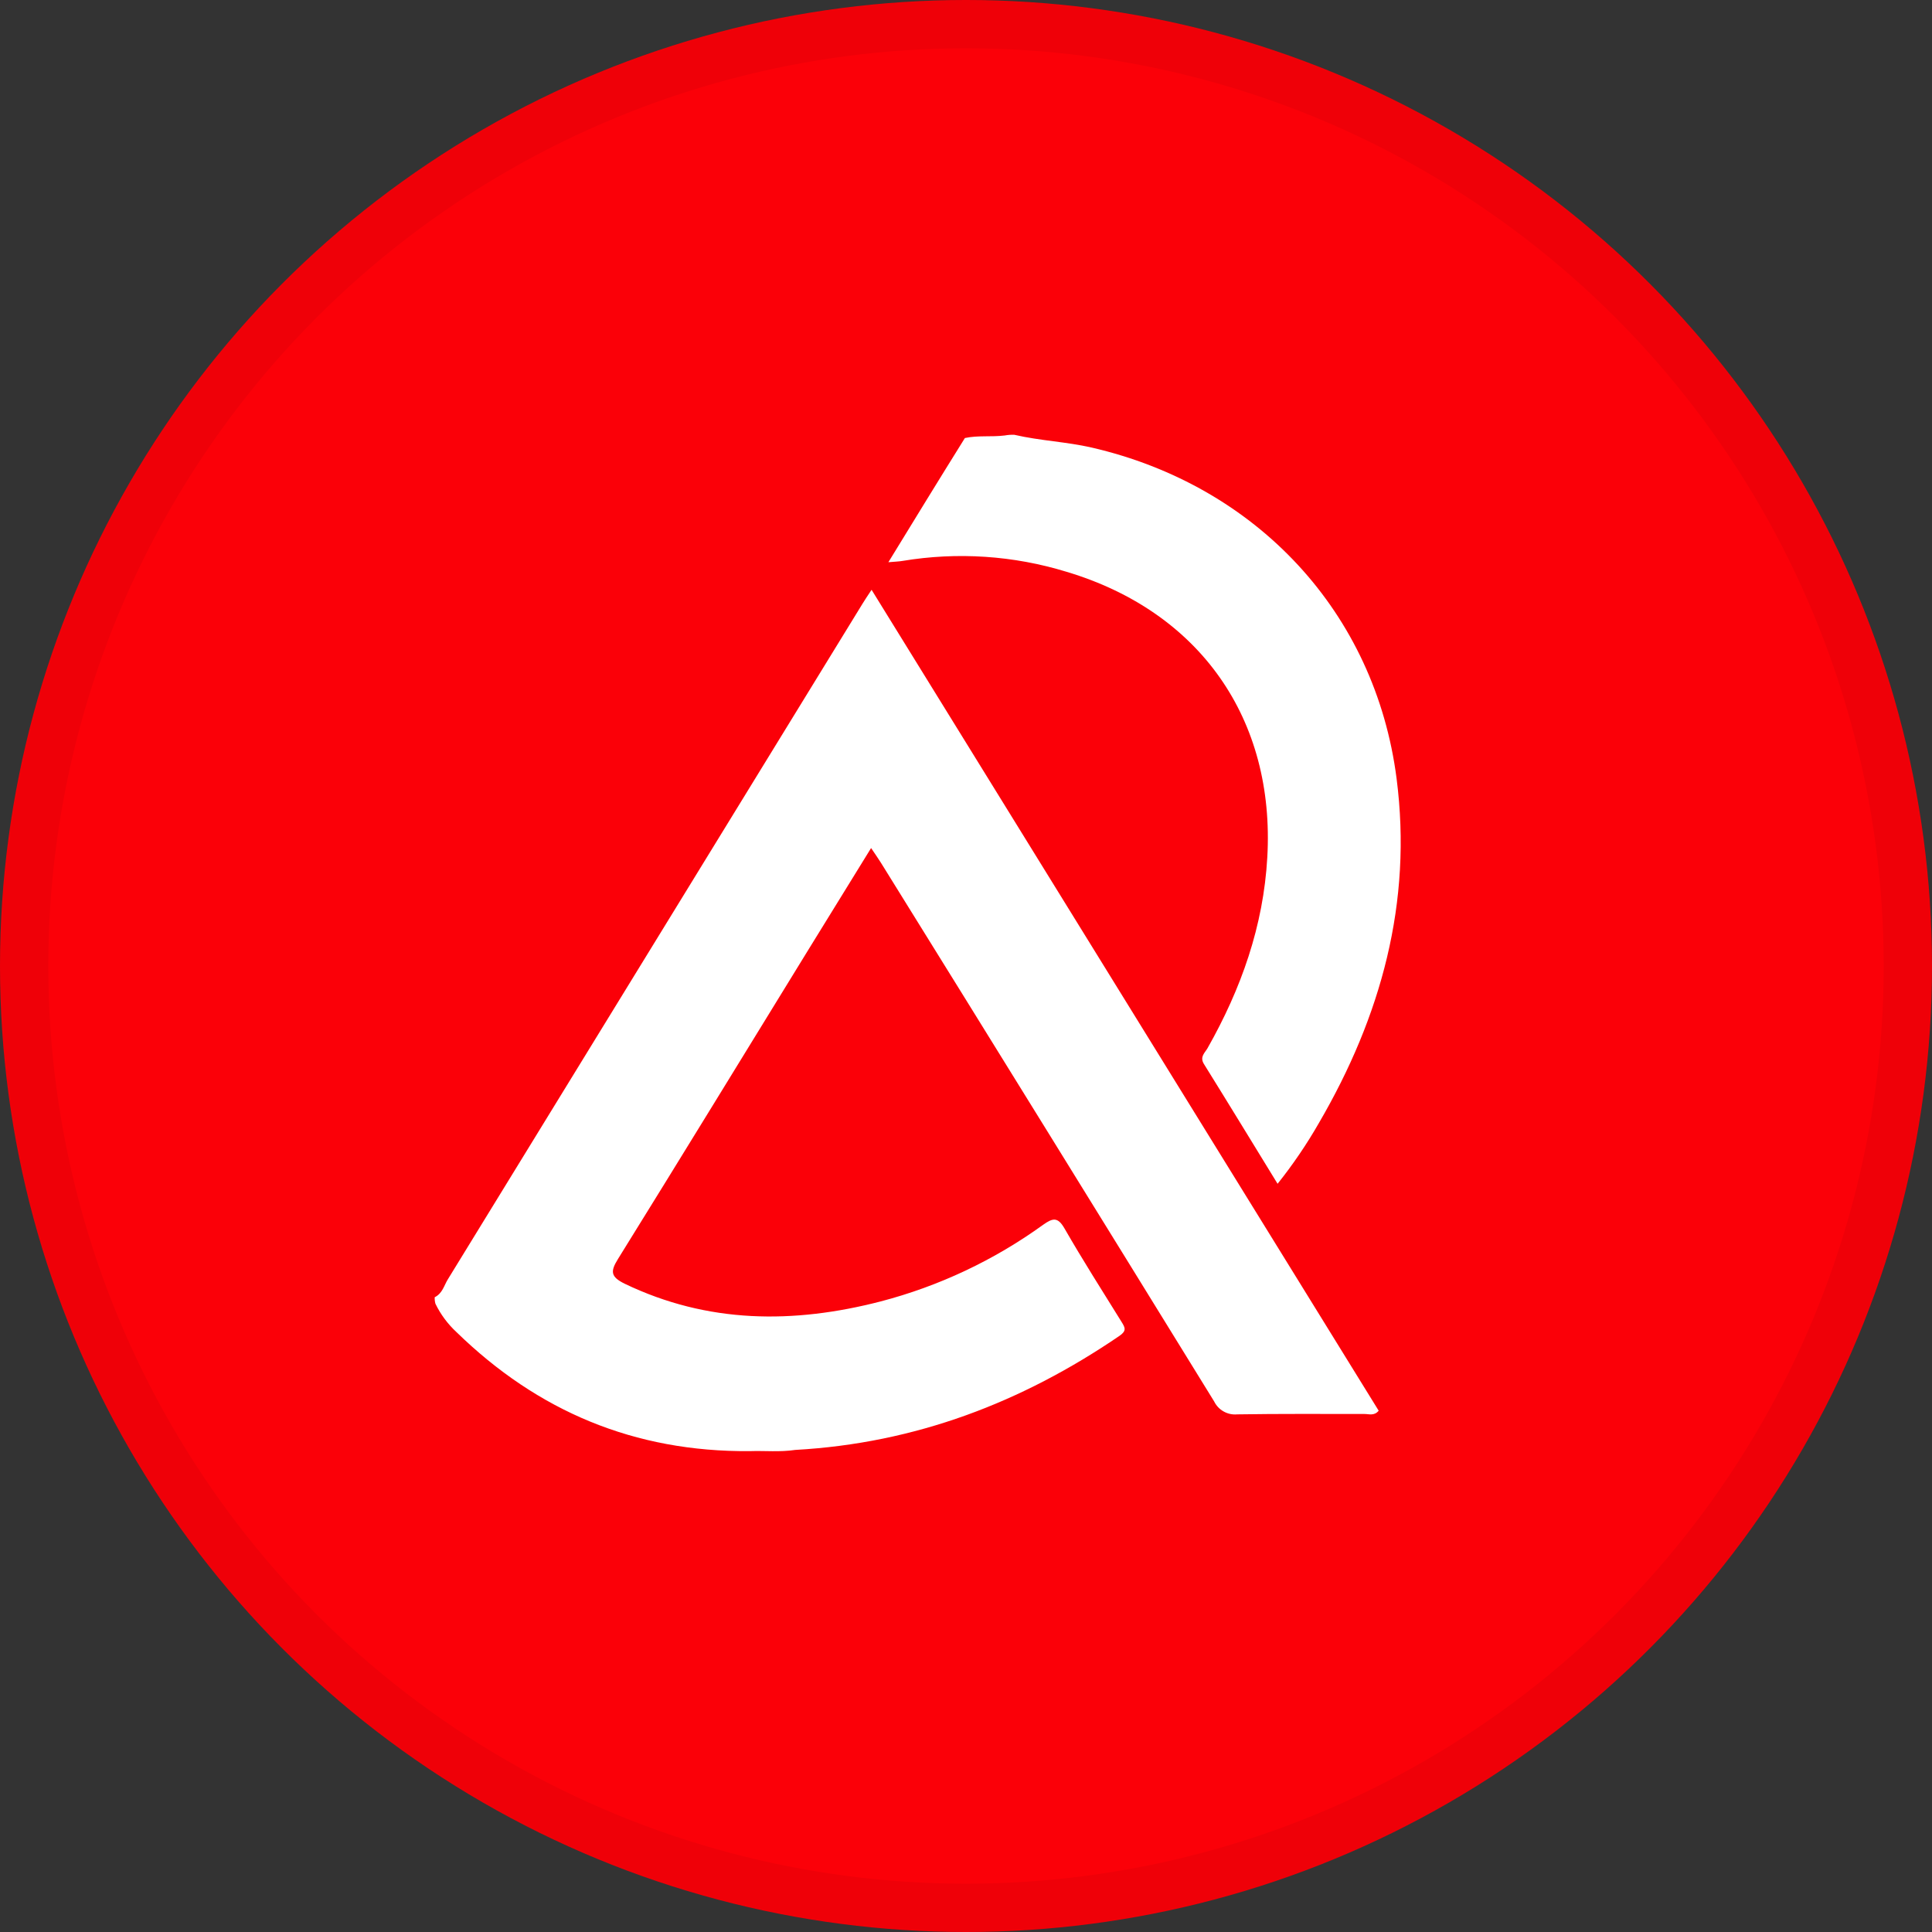 <svg width="40" height="40" viewBox="0 0 40 40" fill="none" xmlns="http://www.w3.org/2000/svg">
<rect x="0" y="0" width="40" height="40" fill="#333333" stroke="none"/>
<circle cx="20" cy="20" r="20" fill="#FB0008"/>
<path d="M9 26.858C9.165 26.776 9.195 26.607 9.276 26.481C12.139 21.819 15.001 17.156 17.862 12.492C17.909 12.415 17.959 12.341 18.045 12.211C21.555 17.896 25.055 23.561 28.544 29.207C28.452 29.32 28.34 29.274 28.248 29.275C27.37 29.275 26.492 29.269 25.614 29.283C25.517 29.292 25.419 29.271 25.334 29.223C25.248 29.175 25.18 29.102 25.137 29.014C22.844 25.294 20.545 21.576 18.239 17.863C18.181 17.771 18.117 17.679 18.035 17.558C17.584 18.292 17.15 18.991 16.717 19.695C15.411 21.82 14.109 23.948 12.794 26.067C12.633 26.326 12.643 26.435 12.933 26.578C14.654 27.405 16.428 27.411 18.232 26.945C19.441 26.629 20.582 26.091 21.595 25.359C21.799 25.214 21.901 25.191 22.043 25.44C22.418 26.092 22.822 26.726 23.221 27.369C23.296 27.489 23.328 27.553 23.178 27.657C21.158 29.035 18.954 29.88 16.465 30.019C16.141 30.067 15.844 30.033 15.521 30.044C13.133 30.063 11.132 29.218 9.45 27.579C9.27 27.412 9.122 27.213 9.015 26.992C9.003 26.949 8.998 26.904 9 26.858Z" fill="white"/>
<path d="M21 9.002C21.544 9.127 22.079 9.146 22.601 9.266C26.029 10.057 28.474 12.689 28.915 16.12C29.245 18.686 28.593 21.044 27.307 23.25C27.054 23.691 26.768 24.112 26.451 24.509C25.935 23.668 25.435 22.847 24.926 22.029C24.834 21.879 24.946 21.798 25.001 21.701C25.697 20.472 26.158 19.172 26.238 17.752C26.402 14.888 24.843 12.665 22.084 11.839C20.984 11.501 19.82 11.424 18.686 11.613C18.61 11.626 18.532 11.628 18.393 11.64C18.931 10.761 19.445 9.922 19.977 9.069C20.252 9.01 20.514 9.051 20.803 9.016C20.868 9.004 20.934 8.999 21 9.002Z" fill="white"/>
<circle cx="20" cy="20" r="19.5" stroke="black" stroke-opacity="0.05"/>
</svg>
